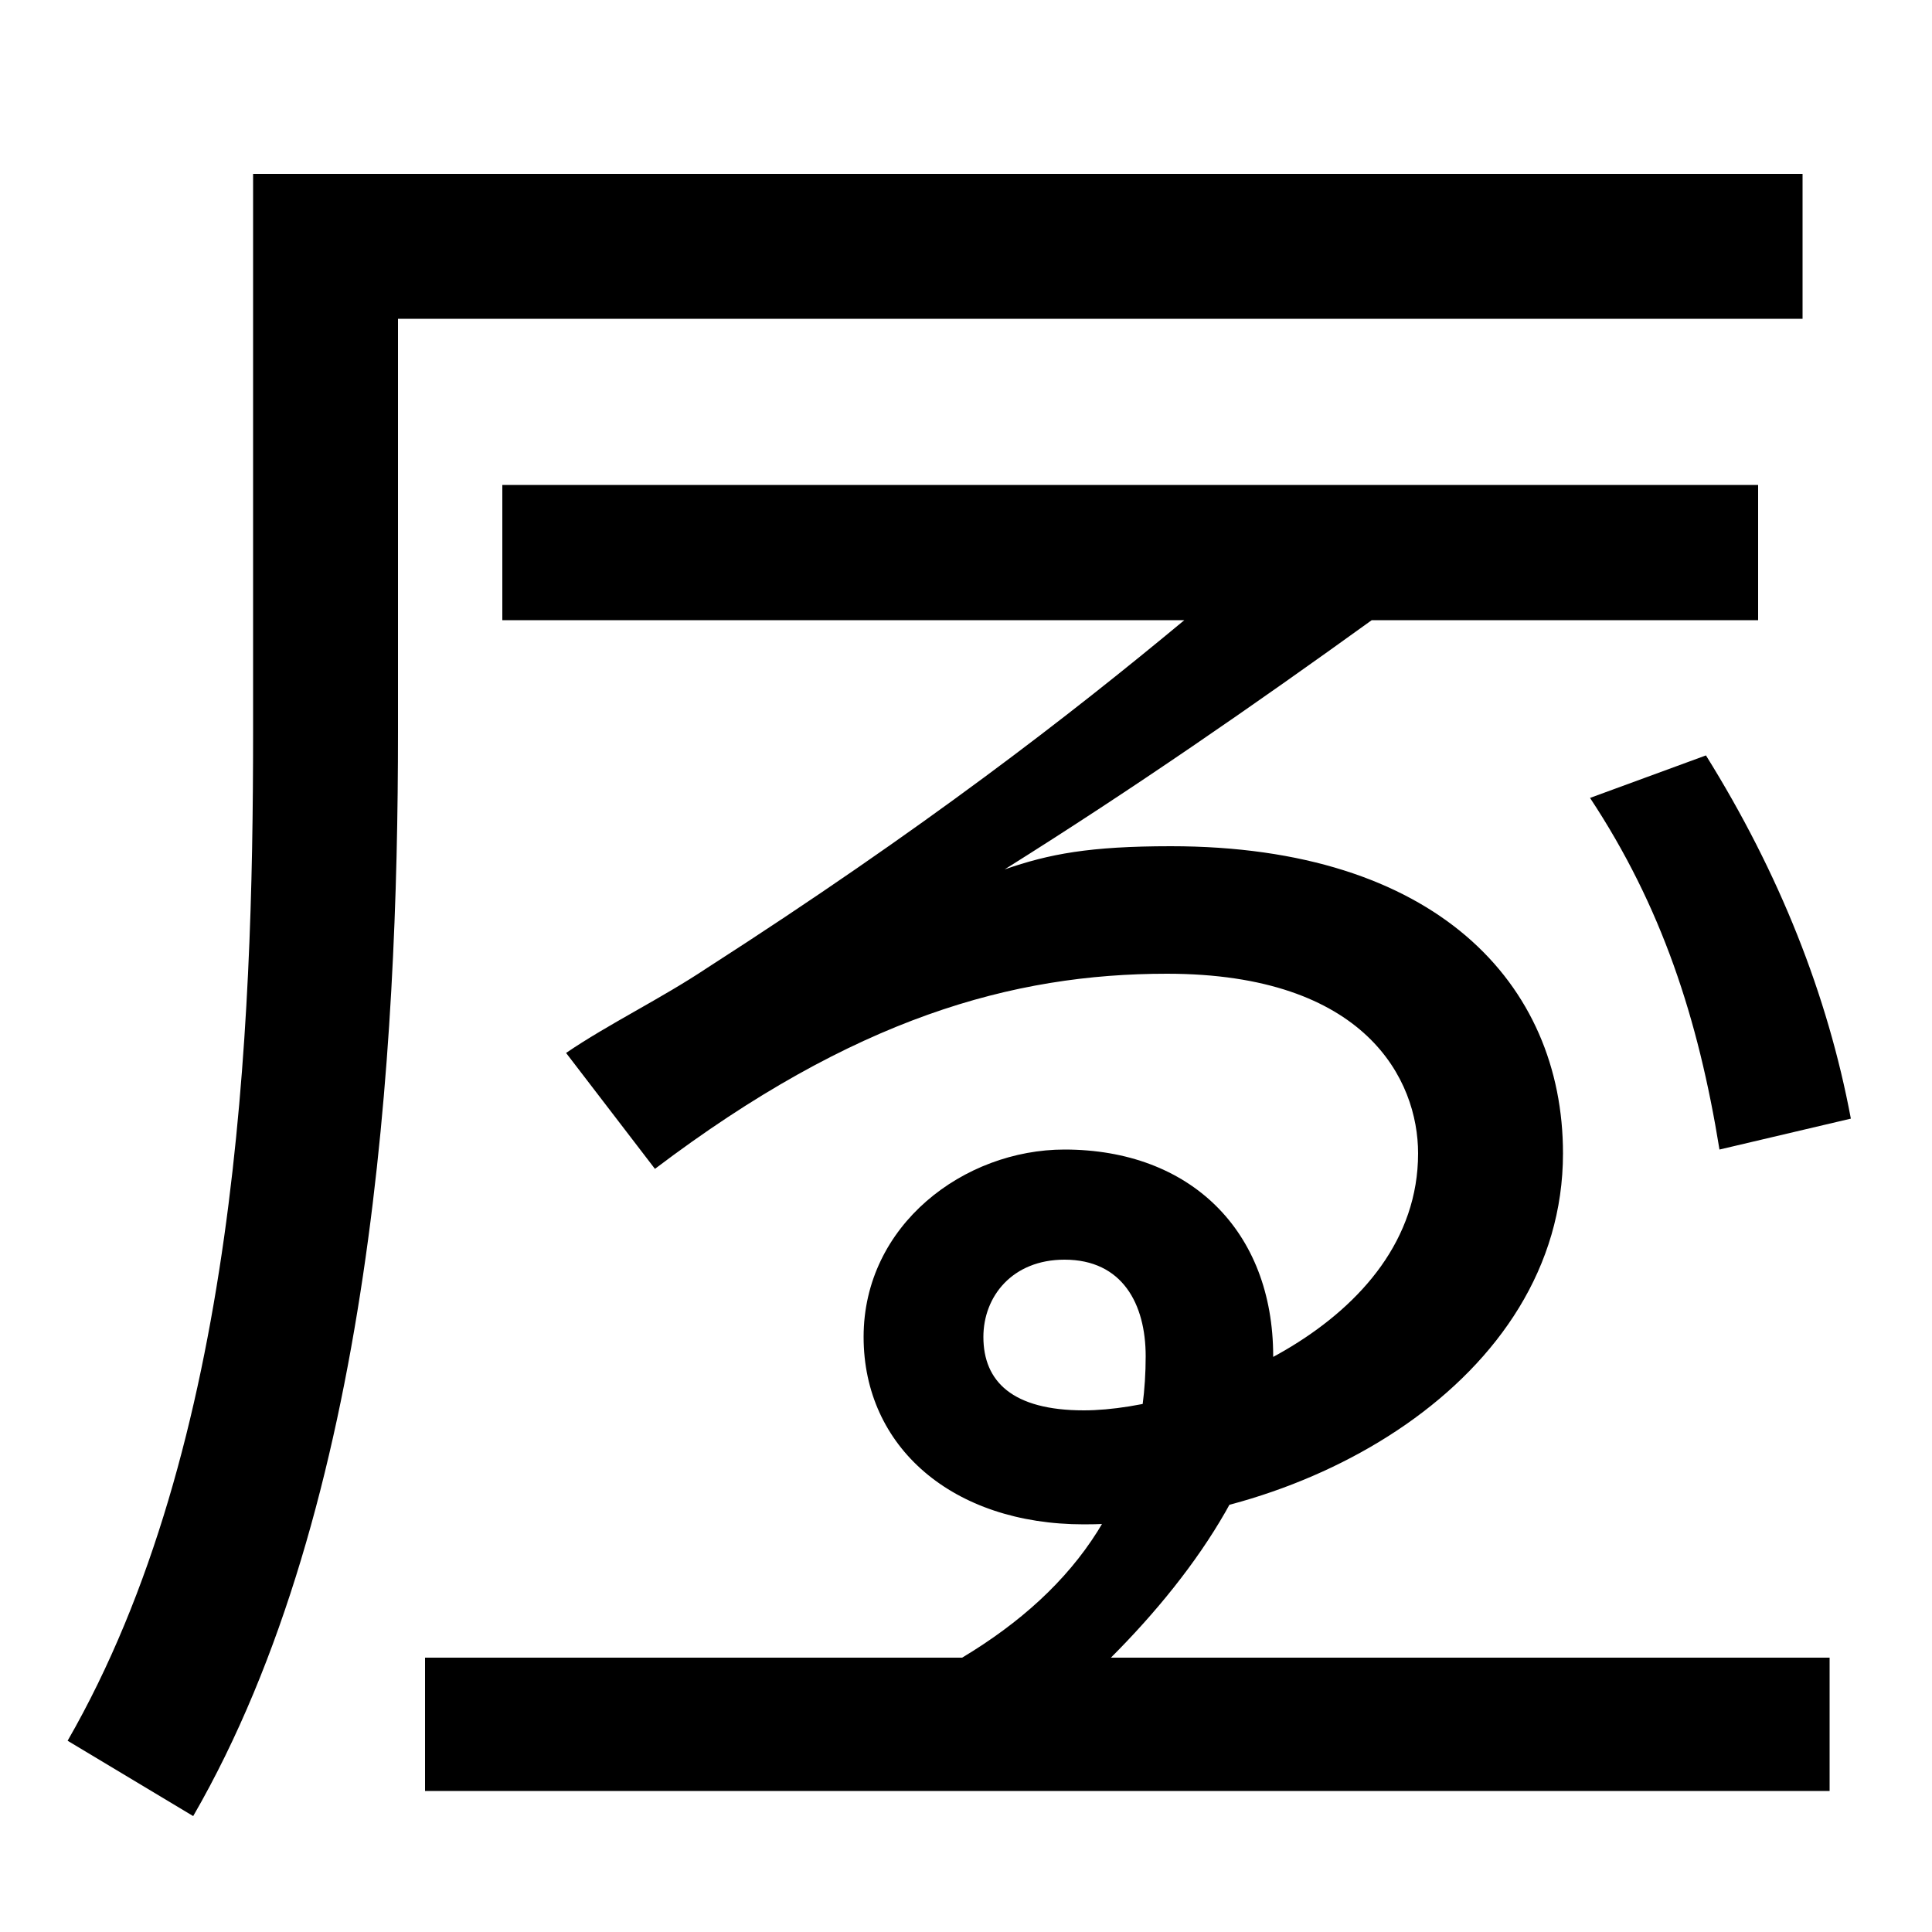 <svg xmlns="http://www.w3.org/2000/svg" width="1000" height="1000"><path d="M35 -21 100 -60C193 101 206 338 206 501V715H933V790H131V501C131 347 123 132 35 -21ZM220 -47H947V22H575C621 68 659 125 659 178C659 243 616 285 551 285C499 285 447 246 447 188C447 131 493 91 561 91C675 91 809 165 809 283C809 371 743 442 606 442C564 442 543 438 520 430C587 472 649 515 710 559H910V629H260V559H613C554 510 478 451 366 379C342 363 315 350 293 335L339 275C442 353 524 376 604 376C707 376 734 321 734 283C734 194 617 150 561 150C524 150 509 165 509 188C509 209 524 228 551 228C581 228 593 205 593 178C593 108 558 58 498 22H220ZM890 285 958 301C946 365 921 428 883 489L823 467C860 411 879 353 890 285Z" transform="translate(0, 880) scale(1,-1)" /></svg>